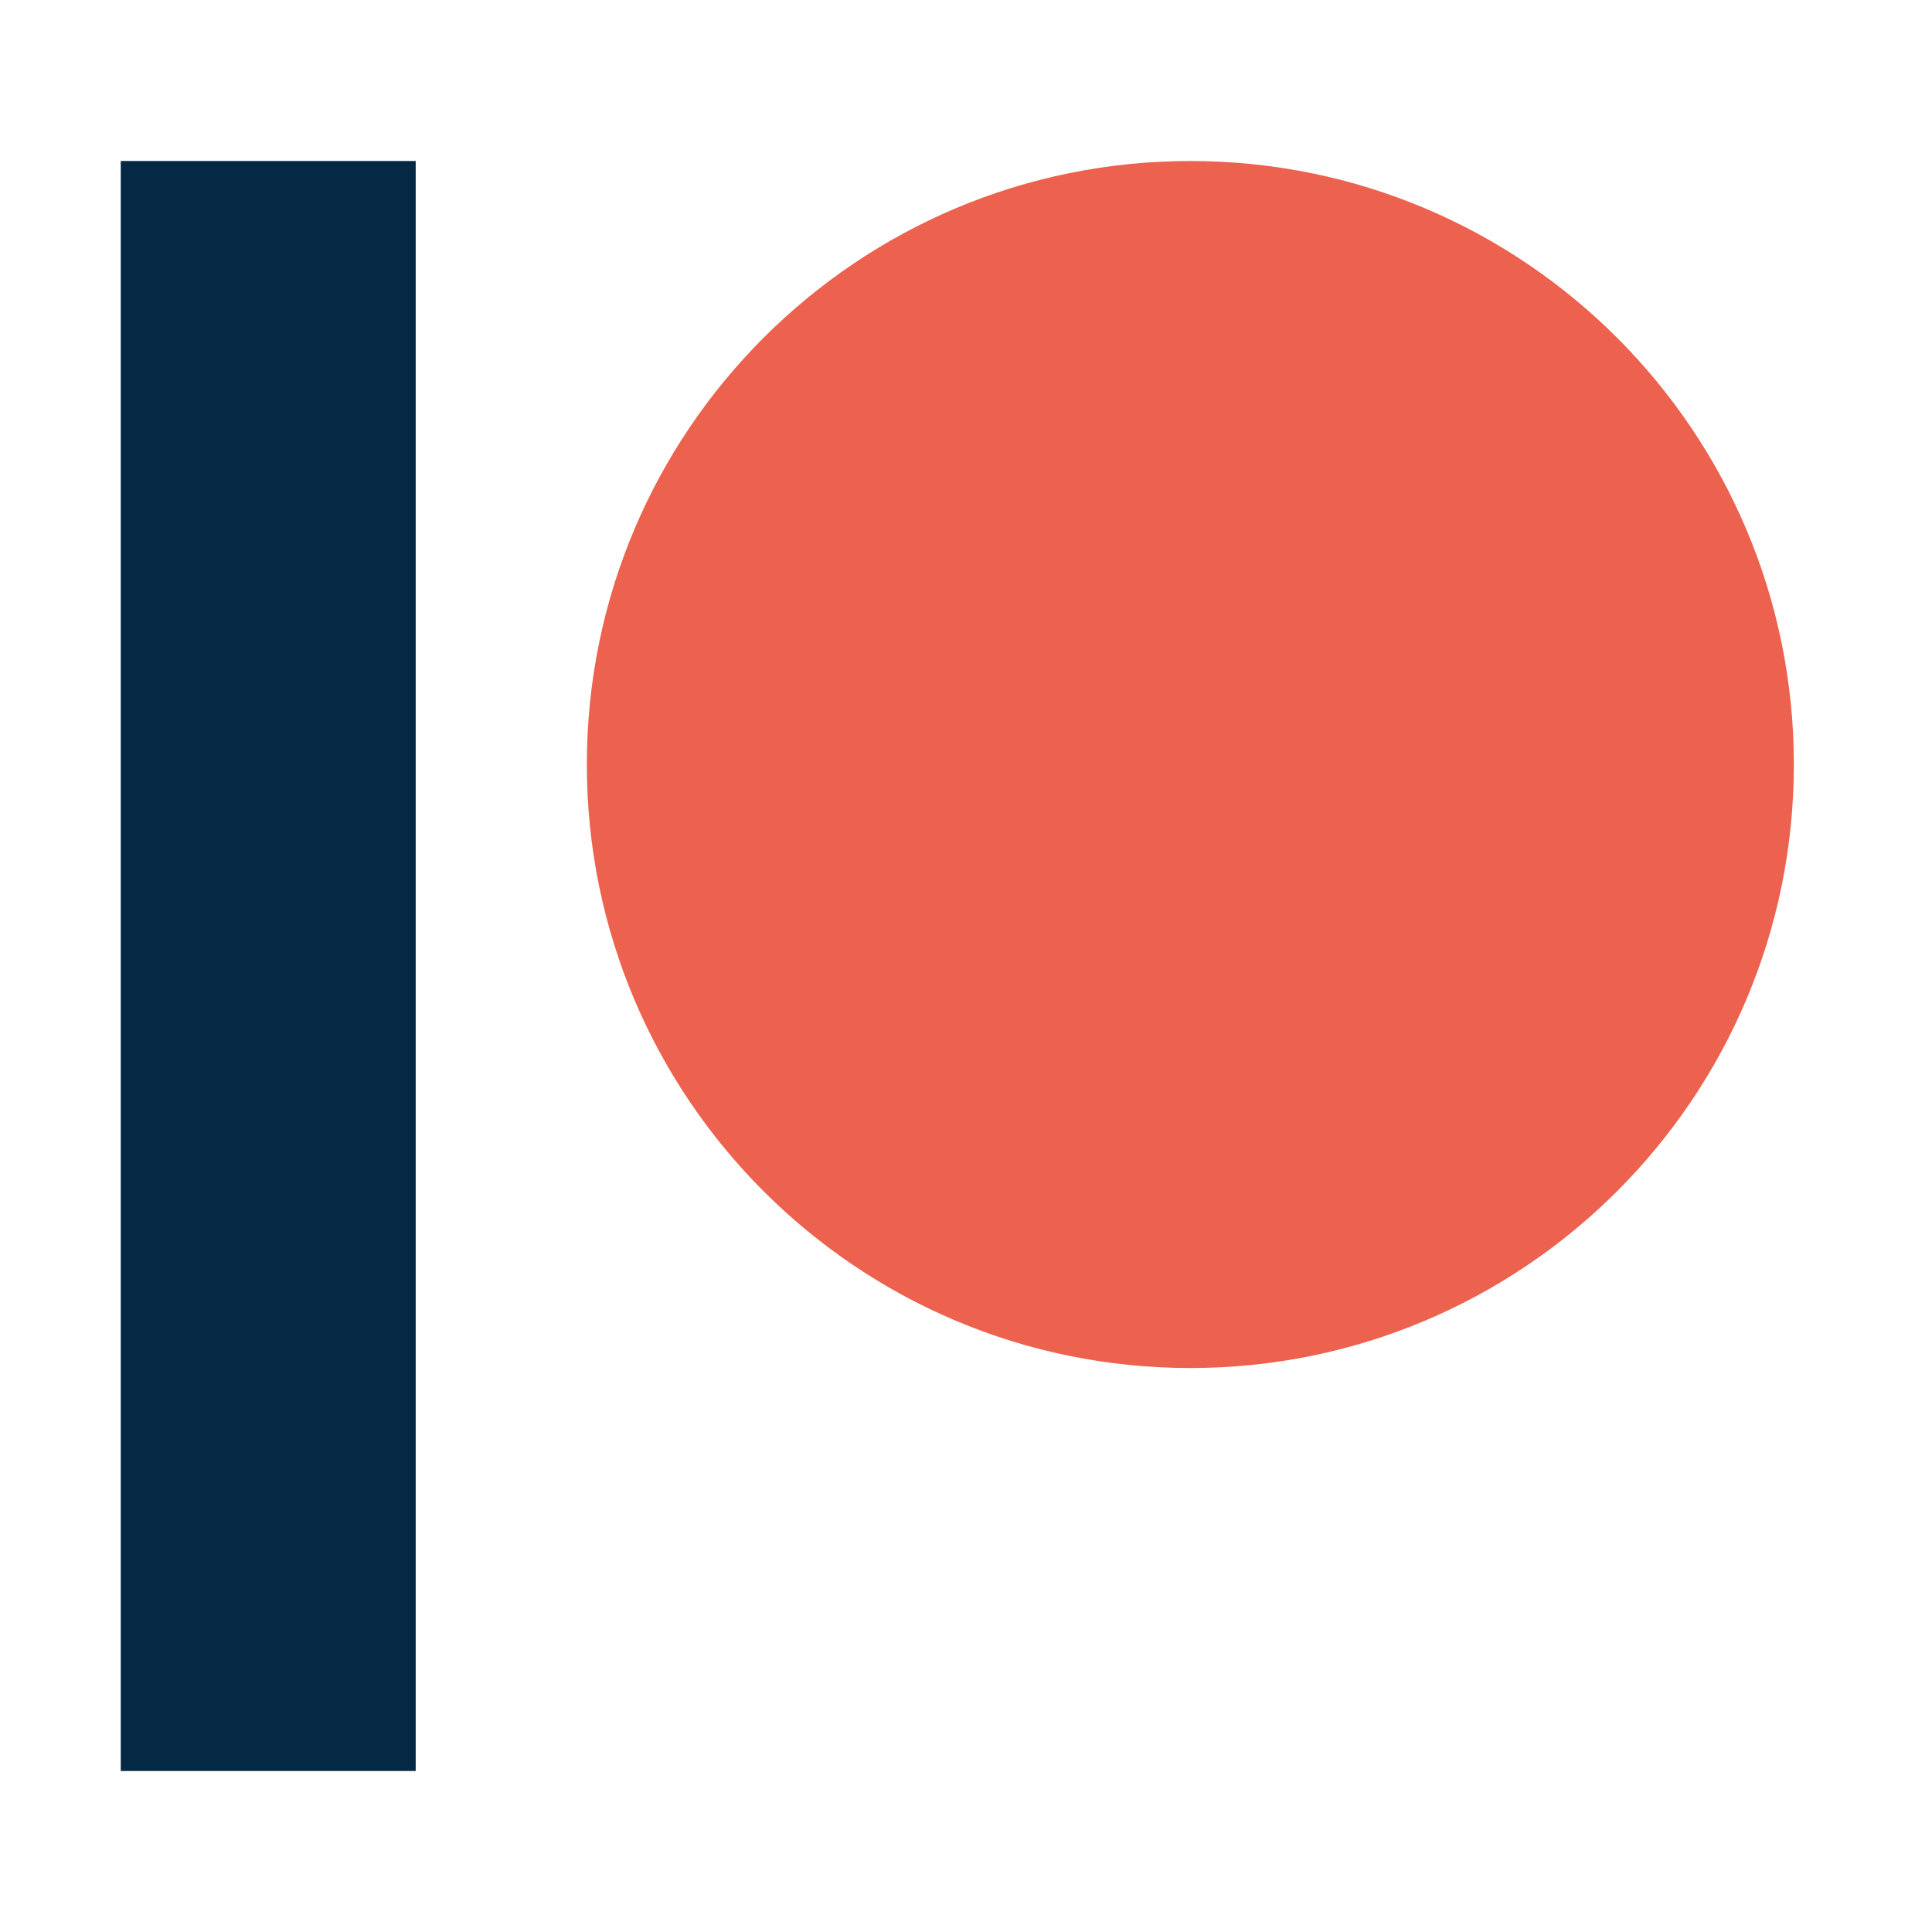 <svg width="24" height="24" viewBox="0 0 24 24" fill="none" xmlns="http://www.w3.org/2000/svg">
<path d="M14.787 2C18.927 2 22.284 5.356 22.284 9.497C22.284 13.637 18.927 16.994 14.787 16.994C10.646 16.994 7.29 13.637 7.29 9.497C7.29 5.356 10.646 2 14.787 2Z" fill="#EC624F"/>
<path d="M5.164 22V2H1.5V22H5.164Z" fill="#052845"/>
</svg>
